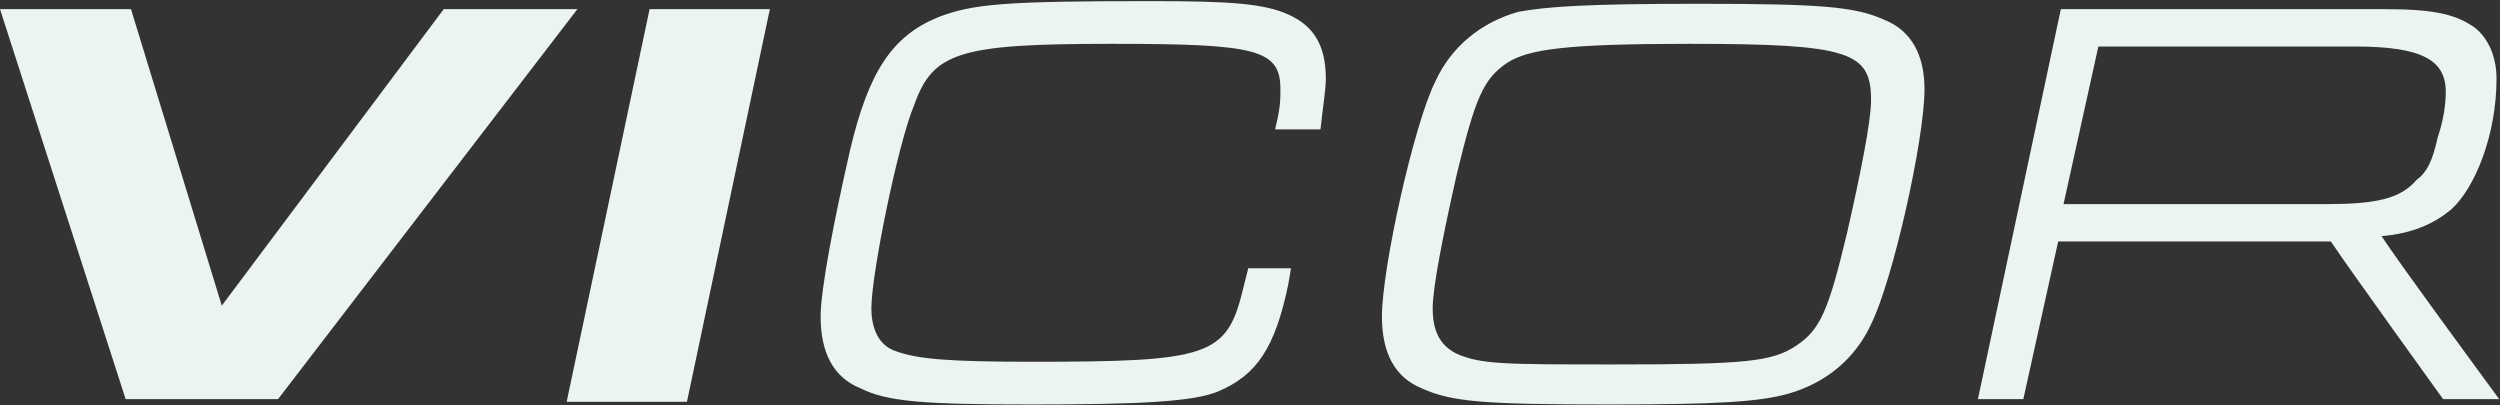 <svg version="1.2" xmlns="http://www.w3.org/2000/svg" viewBox="0 0 1586 257" width="1586" height="257">
	<rect x="0" y="0" width="1586" height="257" fill="#333333" stroke="none"/>
	<title>vicor-logo-lt-01-svg</title>
	<style>
		.s0 { fill: #ebf3f3 } 
	</style>
	<g id="Layer">
		<path id="Layer" class="s0" d="m0 5.8h83.1l57.6 188.1 140.8-188.1h84.8l-189.9 247.4h-96.7zm412.1 0h76.3l-52.6 249.1h-76.3z"/>
		<path id="Layer" fill-rule="evenodd" class="s0" d="m819 170.2l-1.7 10.1c-8.4 40.7-20.3 57.6-44 67.8-15.3 6.8-50.9 8.5-118.7 8.5-67.9 0-91.6-1.7-108.6-10.2q-25.4-10.2-25.4-45.7c0-17 8.5-61 18.6-105.1 11.9-50.8 27.2-72.9 56-84.7 22.1-8.5 42.4-10.2 135.7-10.2 50.8 0 71.2 1.7 86.4 8.5 15.3 6.8 23.8 18.6 23.8 40.7 0 6.7-1.7 16.9-3.4 32.2h-28.8c3.4-13.6 3.4-18.7 3.4-25.5 0-25.4-15.3-28.8-106.9-28.8-96.6 0-113.6 5.1-125.5 39-10.1 23.7-27.1 106.8-27.1 128.8 0 13.5 5.1 23.7 15.3 27.1 13.5 5.1 33.9 6.8 86.5 6.8 111.9 0 123.7-3.4 133.9-45.8l3.4-13.5zm376.5-157.6c16.9 6.8 25.4 22 25.4 44 0 32.2-20.3 122-33.9 149.1-10.2 22.1-28.8 37.3-52.6 44.1-18.6 5.1-44.1 6.8-113.6 6.8-79.7 0-100-1.7-118.7-10.2q-25.4-10.2-25.4-45.7c0-30.5 20.3-122 33.9-149.1 10.2-22.1 28.8-37.3 52.6-44.1 18.6-3.4 44-5.1 113.6-5.1 78 0 100 1.7 118.7 10.2zm-239.1 27.1c-15.3 10.2-20.4 22-32.3 71.2-8.4 37.2-15.2 71.1-15.2 84.7 0 15.2 5.1 23.7 15.2 28.8 15.3 6.8 30.6 6.8 100.1 6.8 83.1 0 100-1.7 115.3-11.9 15.3-10.2 20.4-22 32.2-71.2 8.5-37.2 15.3-71.1 15.3-84.7 0-30.5-13.6-35.6-115.3-35.6-78 0-101.8 3.4-115.3 11.9zm351-33.9h205.2c32.2 0 45.8 3.4 57.6 11.9 8.5 6.7 13.6 18.6 13.6 32.2 0 35.5-13.6 69.4-28.8 83-10.2 8.5-23.8 15.2-44.1 16.9 8.5 13.6 74.6 103.4 74.6 103.4h-35.6c0 0-61.1-84.7-71.2-100h-173l-22.1 100h-28.8zm167.9 123.7c32.2 0 47.5-3.4 57.7-15.3 6.7-5 10.1-11.8 13.5-27.1 3.4-10.1 5.1-20.3 5.1-28.8 0-20.3-15.3-28.8-57.6-28.8h-162.8l-22.1 100z"/>
	</g>
</svg>